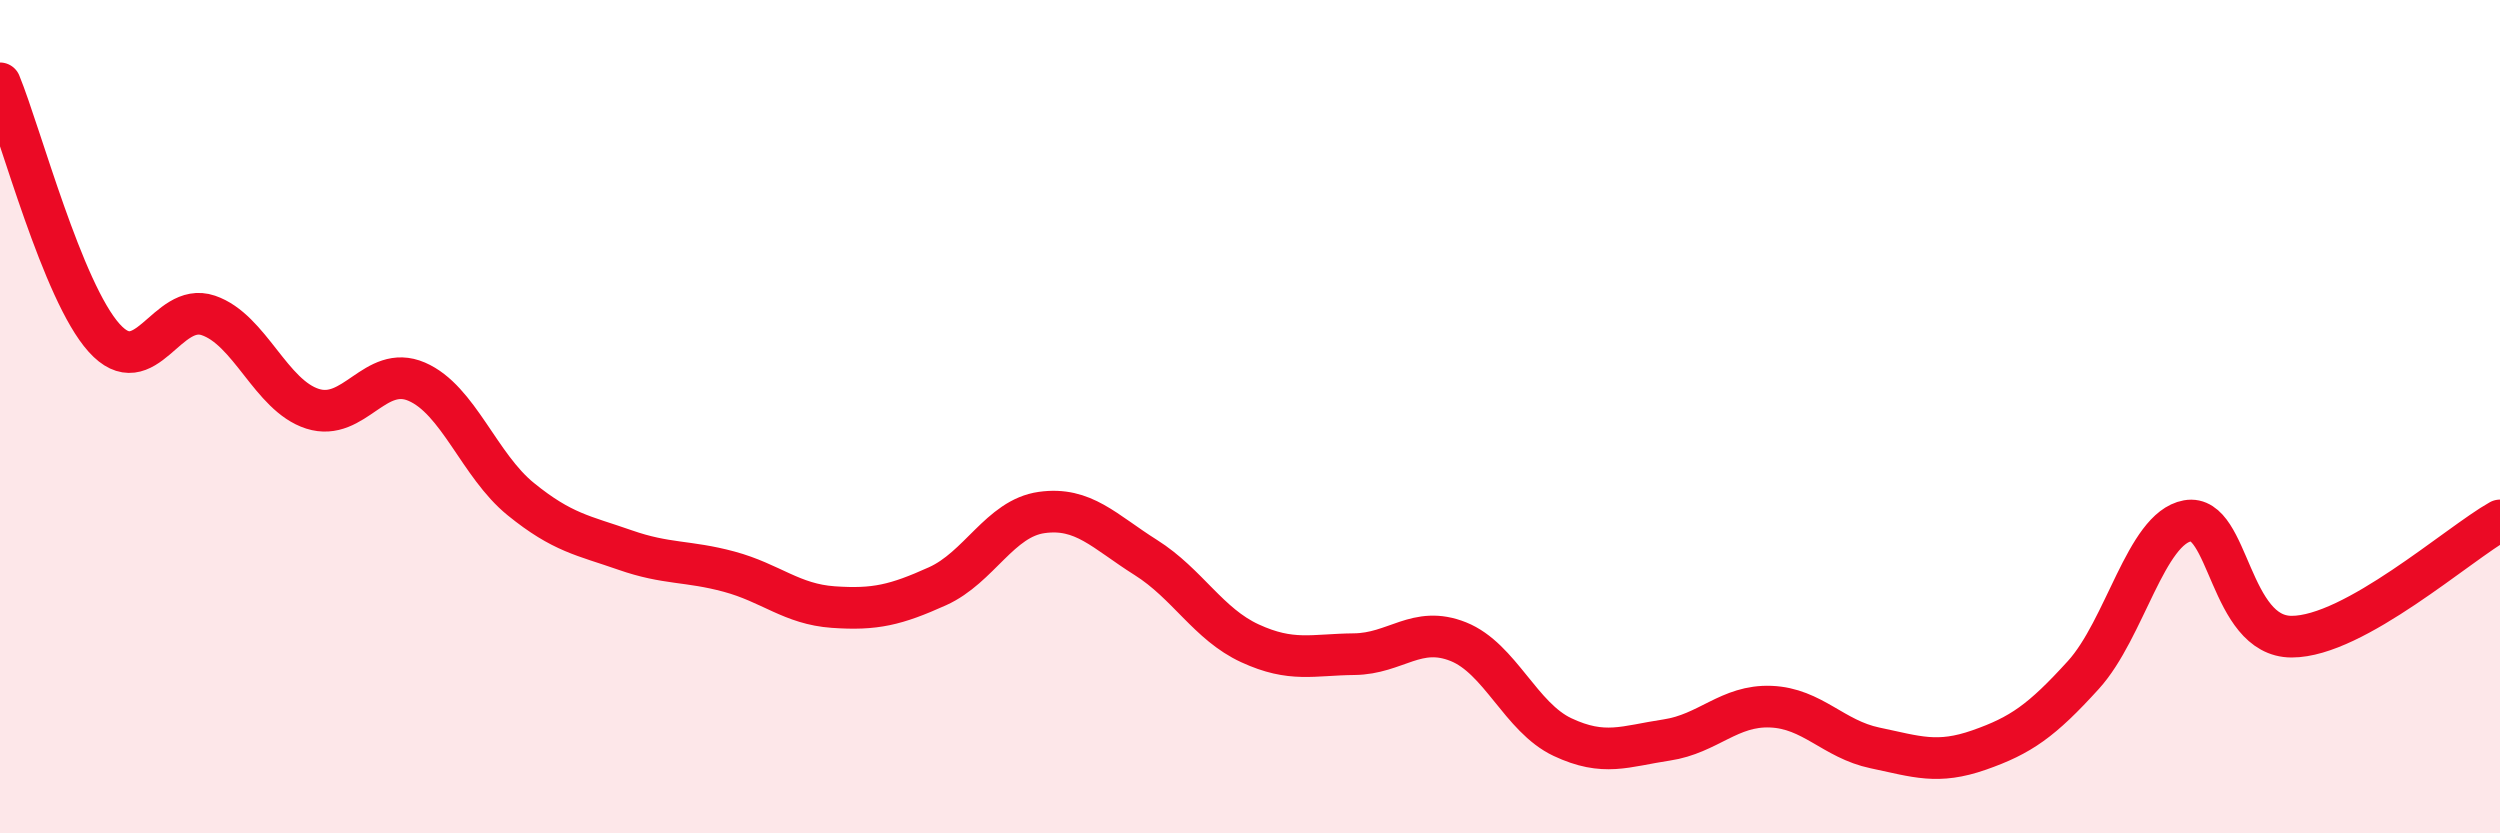 
    <svg width="60" height="20" viewBox="0 0 60 20" xmlns="http://www.w3.org/2000/svg">
      <path
        d="M 0,2 C 0.5,3.22 1.5,7 2.5,8.11 C 3.5,9.22 4,7.23 5,7.57 C 6,7.91 6.5,9.49 7.5,9.81 C 8.5,10.13 9,8.73 10,9.16 C 11,9.59 11.5,11.17 12.5,11.98 C 13.5,12.79 14,12.85 15,13.2 C 16,13.55 16.5,13.45 17.5,13.72 C 18.5,13.99 19,14.5 20,14.57 C 21,14.64 21.5,14.52 22.5,14.07 C 23.5,13.62 24,12.44 25,12.3 C 26,12.16 26.5,12.75 27.5,13.38 C 28.5,14.01 29,14.98 30,15.44 C 31,15.9 31.5,15.71 32.5,15.7 C 33.5,15.69 34,15 35,15.4 C 36,15.8 36.5,17.22 37.5,17.69 C 38.5,18.16 39,17.91 40,17.76 C 41,17.61 41.5,16.92 42.5,16.96 C 43.5,17 44,17.74 45,17.95 C 46,18.16 46.5,18.35 47.5,18 C 48.5,17.65 49,17.3 50,16.2 C 51,15.1 51.5,12.68 52.5,12.5 C 53.5,12.32 53.5,15.28 55,15.28 C 56.5,15.28 59,13.05 60,12.49L60 20L0 20Z"
        fill="#EB0A25"
        opacity="0.1"
        stroke-linecap="round"
        stroke-linejoin="round"
      />
      <path
        d="M 0,2 C 0.5,3.22 1.5,7 2.5,8.11 C 3.5,9.22 4,7.23 5,7.57 C 6,7.91 6.5,9.49 7.5,9.81 C 8.5,10.13 9,8.73 10,9.16 C 11,9.59 11.5,11.17 12.5,11.98 C 13.5,12.79 14,12.85 15,13.2 C 16,13.55 16.5,13.45 17.5,13.72 C 18.5,13.99 19,14.5 20,14.57 C 21,14.64 21.5,14.52 22.5,14.07 C 23.5,13.62 24,12.44 25,12.3 C 26,12.16 26.5,12.75 27.5,13.38 C 28.5,14.01 29,14.98 30,15.44 C 31,15.9 31.5,15.71 32.5,15.7 C 33.5,15.69 34,15 35,15.4 C 36,15.8 36.5,17.22 37.5,17.69 C 38.5,18.16 39,17.91 40,17.76 C 41,17.61 41.5,16.92 42.5,16.96 C 43.5,17 44,17.74 45,17.95 C 46,18.16 46.5,18.35 47.5,18 C 48.5,17.65 49,17.3 50,16.2 C 51,15.1 51.5,12.68 52.5,12.5 C 53.5,12.32 53.5,15.28 55,15.28 C 56.5,15.28 59,13.05 60,12.49"
        stroke="#EB0A25"
        stroke-width="1"
        fill="none"
        stroke-linecap="round"
        stroke-linejoin="round"
      />
    </svg>
  